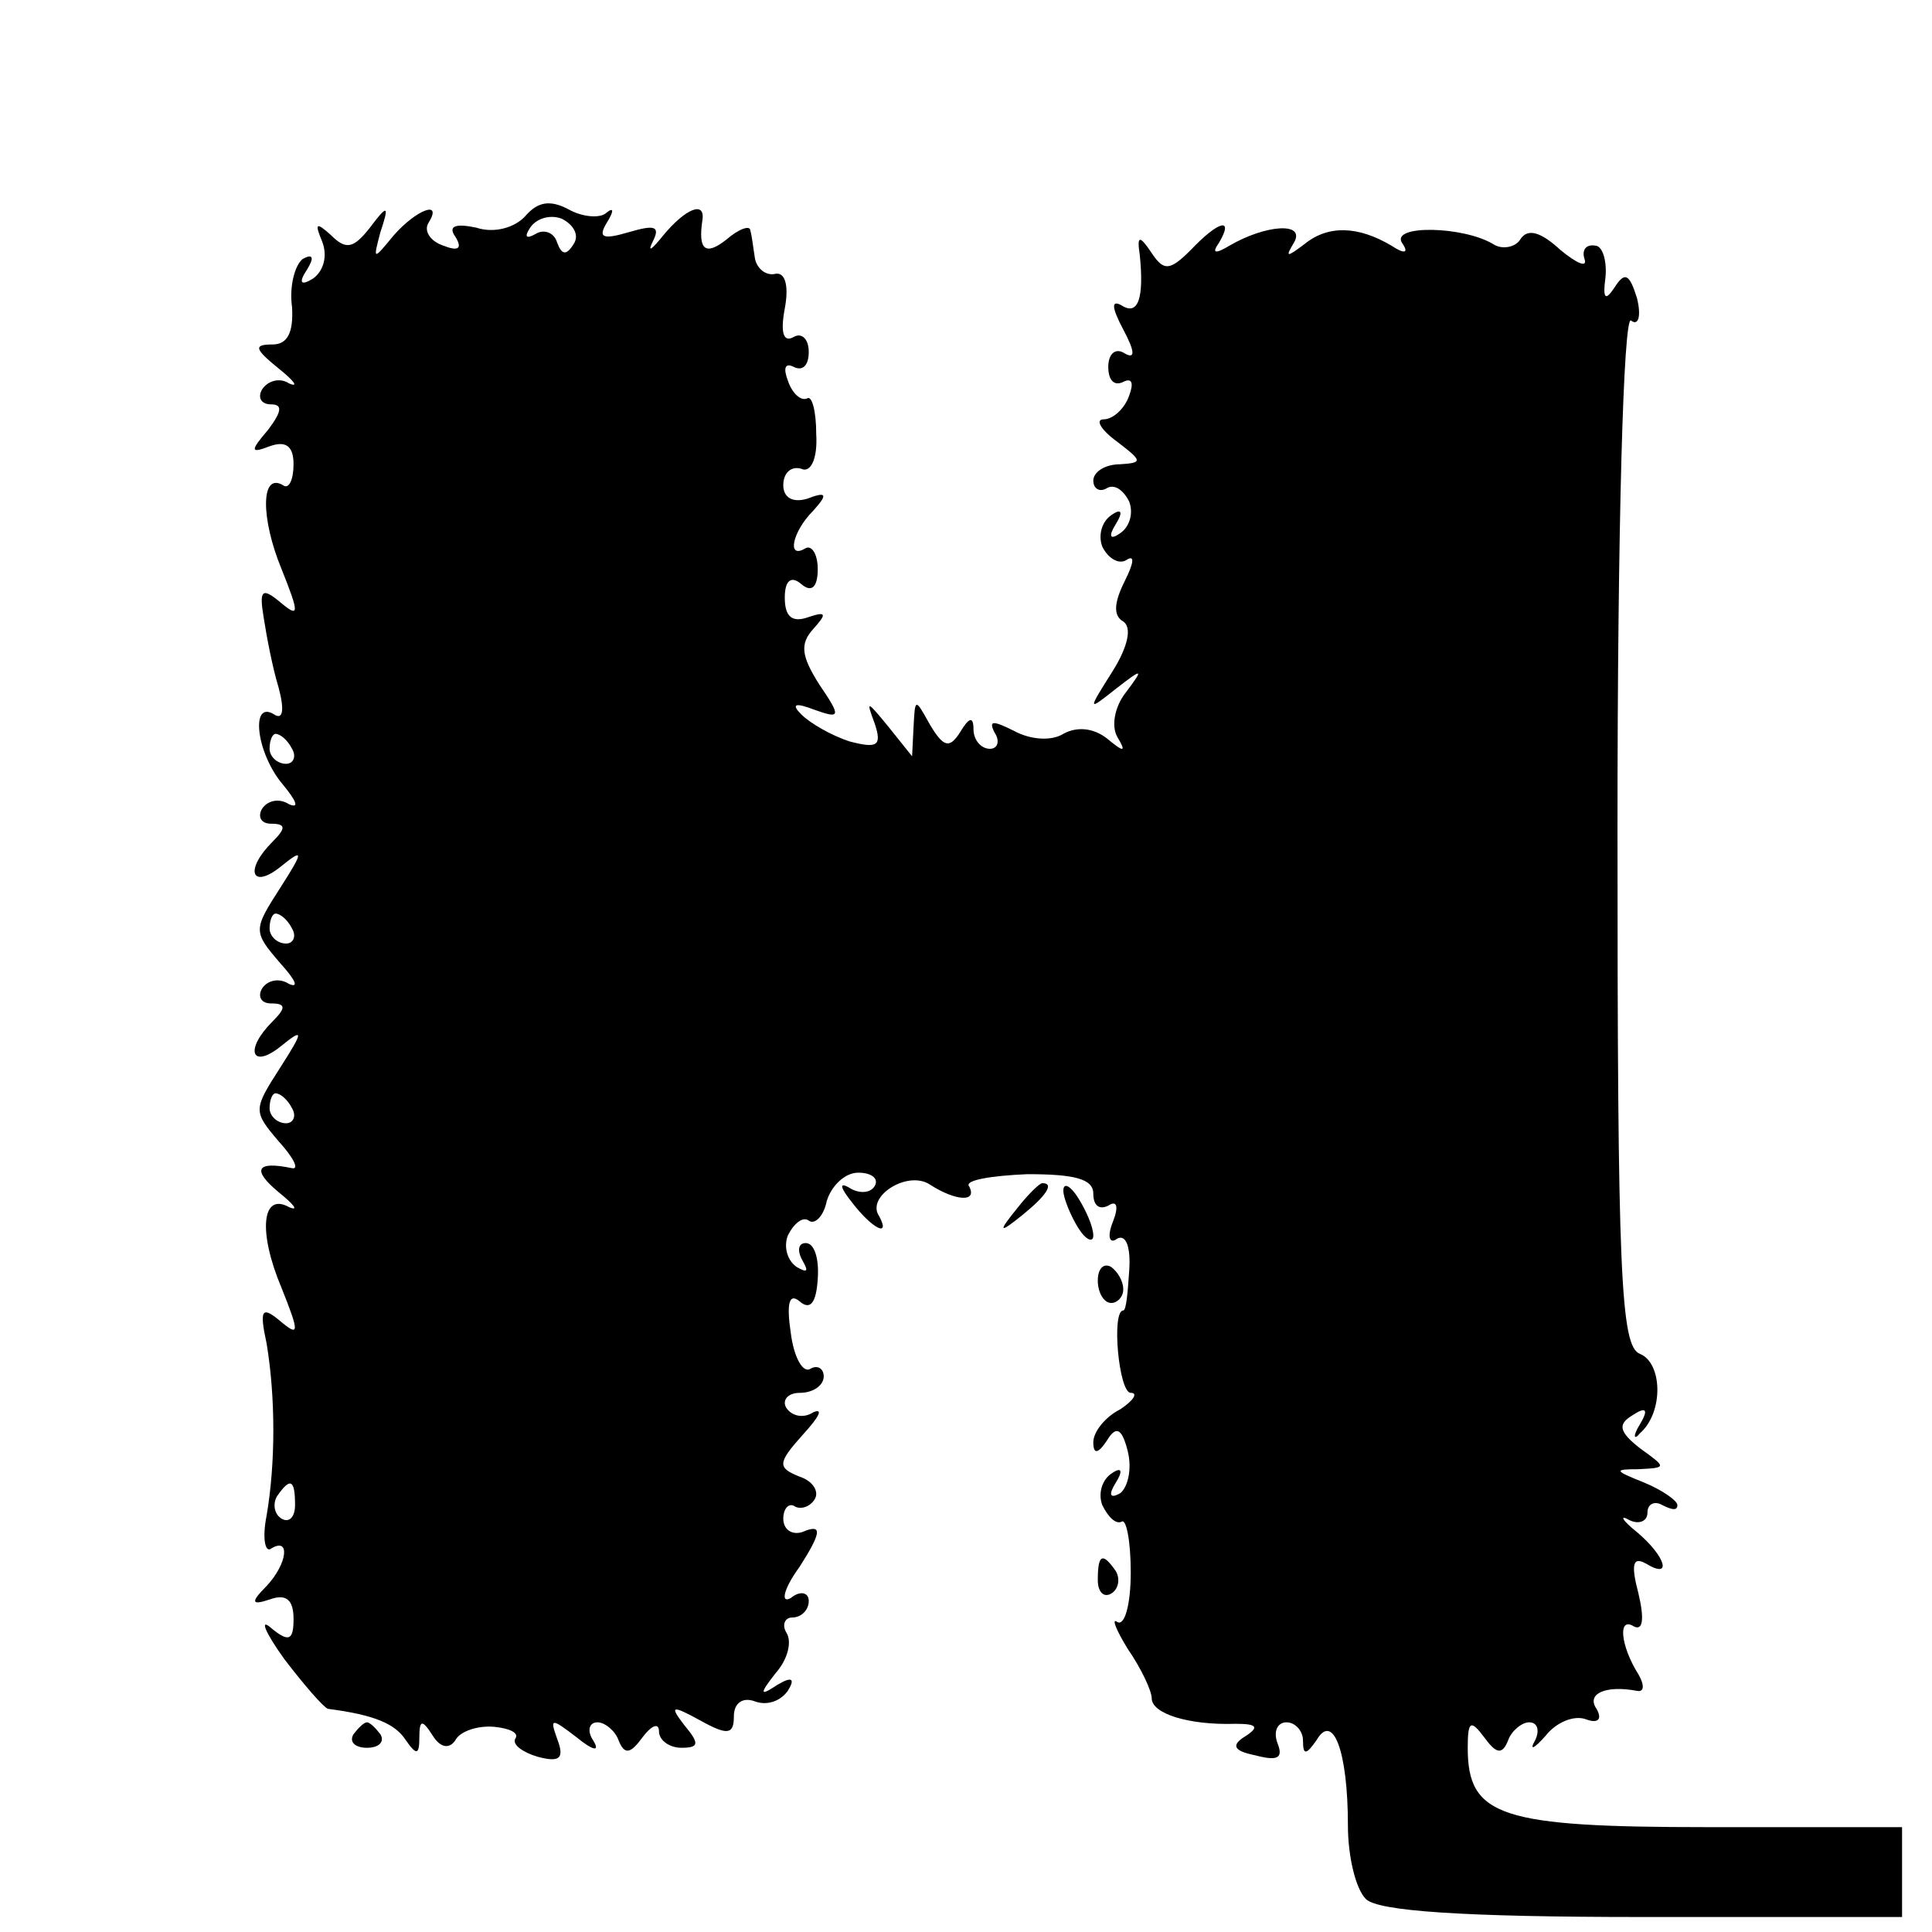 <?xml version="1.0" standalone="no"?>
<!DOCTYPE svg PUBLIC "-//W3C//DTD SVG 20010904//EN"
 "http://www.w3.org/TR/2001/REC-SVG-20010904/DTD/svg10.dtd">
<svg version="1.0" xmlns="http://www.w3.org/2000/svg"
 width="129pt" height="129pt" viewBox="0 0 129 129"
 preserveAspectRatio="xMidYMid meet">
<g transform="translate(0,129) scale(0.1,-0.1)"
fill="#000000" stroke="none">
<path d="M351 1146 c-7 -8 -21 -12 -33 -8 -14 3 -19 1 -14 -6 5 -8 2 -10 -8
-6 -9 3 -13 10 -10 15 10 16 -8 9 -23 -8 -14 -17 -14 -17 -9 2 6 18 5 19 -7 3
-11 -14 -16 -15 -26 -5 -10 9 -11 8 -6 -4 4 -10 1 -20 -6 -25 -8 -5 -10 -3 -4
6 5 8 4 11 -3 7 -5 -4 -9 -18 -7 -32 1 -17 -3 -25 -13 -25 -13 0 -12 -3 4 -16
10 -8 14 -13 7 -10 -6 4 -14 2 -18 -4 -3 -5 -1 -10 6 -10 8 0 7 -5 -2 -17 -12
-14 -12 -16 1 -11 11 4 16 0 16 -12 0 -10 -3 -17 -7 -14 -15 9 -15 -22 -1 -56
12 -30 12 -33 -1 -22 -12 10 -14 8 -11 -10 2 -13 6 -34 10 -47 4 -15 3 -22 -3
-18 -16 10 -12 -26 6 -47 9 -11 11 -16 4 -13 -6 4 -14 3 -18 -3 -3 -5 -1 -10
6 -10 10 0 10 -3 1 -12 -19 -19 -14 -32 5 -17 16 13 16 11 0 -14 -18 -28 -18
-29 0 -50 10 -11 13 -17 6 -14 -6 4 -14 3 -18 -3 -3 -5 -1 -10 6 -10 10 0 10
-3 1 -12 -19 -19 -14 -32 5 -17 16 13 16 11 0 -14 -18 -28 -18 -29 -1 -49 10
-11 14 -19 9 -18 -24 5 -27 -1 -9 -16 10 -8 14 -13 7 -10 -18 10 -21 -16 -5
-54 12 -30 12 -33 -1 -22 -12 10 -14 8 -9 -15 6 -36 6 -80 0 -115 -3 -15 -1
-25 3 -22 13 8 11 -10 -3 -25 -11 -11 -10 -13 2 -9 11 4 16 0 16 -13 0 -14 -3
-16 -15 -6 -8 7 -4 -3 9 -21 13 -17 26 -32 29 -33 31 -4 45 -10 52 -21 7 -10
9 -10 9 2 0 12 2 12 9 1 5 -8 11 -9 15 -3 3 6 15 10 26 9 10 -1 17 -4 14 -8
-2 -4 5 -9 15 -12 15 -4 18 -1 13 12 -5 14 -4 14 13 1 11 -9 16 -10 11 -2 -4
6 -3 12 3 12 5 0 12 -6 14 -12 4 -10 8 -9 16 2 6 8 11 10 11 4 0 -6 7 -11 15
-11 12 0 12 3 2 15 -10 13 -9 14 11 3 18 -10 22 -9 22 3 0 9 6 13 14 10 8 -3
17 0 22 7 5 8 3 10 -7 4 -12 -8 -12 -6 -1 8 8 9 11 21 7 27 -3 5 -1 10 4 10 6
0 11 5 11 11 0 6 -6 7 -12 2 -7 -4 -5 6 6 21 14 22 15 28 4 24 -8 -4 -15 0
-15 8 0 7 4 11 8 8 4 -2 10 0 13 5 3 5 -1 12 -10 15 -15 6 -15 9 2 28 11 12
14 18 7 15 -6 -4 -14 -3 -18 3 -3 5 1 10 9 10 9 0 16 5 16 11 0 5 -4 8 -9 5
-5 -3 -11 8 -13 24 -3 20 -1 27 6 21 7 -6 11 -1 12 15 1 13 -2 24 -8 24 -5 0
-6 -5 -2 -12 4 -7 3 -8 -4 -4 -6 4 -9 13 -6 21 4 8 10 13 14 10 4 -3 10 3 12
13 3 10 12 19 21 19 9 0 14 -4 11 -9 -3 -5 -11 -5 -17 -1 -7 4 -6 0 2 -10 13
-17 26 -24 18 -9 -9 13 19 31 34 21 17 -11 32 -12 26 -1 -3 4 15 7 39 8 31 0
44 -3 44 -13 0 -8 4 -11 10 -8 6 4 7 -1 3 -11 -4 -10 -2 -15 3 -11 6 3 9 -6 8
-21 -1 -15 -2 -27 -4 -27 -8 0 -3 -55 5 -55 5 0 2 -5 -7 -11 -10 -5 -18 -15
-18 -22 0 -8 3 -8 9 1 6 10 10 9 14 -7 3 -12 0 -24 -5 -28 -7 -4 -8 -1 -3 7 5
8 4 11 -3 6 -6 -4 -9 -13 -6 -21 4 -8 9 -13 13 -11 3 2 6 -13 6 -34 0 -21 -4
-36 -9 -33 -4 3 -1 -5 7 -18 9 -13 16 -28 16 -33 0 -10 24 -18 56 -17 14 0 16
-2 7 -8 -10 -6 -9 -10 6 -13 15 -4 19 -2 15 8 -3 8 0 14 6 14 6 0 11 -6 11
-12 0 -10 2 -10 9 0 11 19 21 -7 21 -57 0 -20 5 -42 12 -49 8 -8 64 -12 185
-12 l173 0 0 30 0 30 -129 0 c-139 0 -161 7 -161 53 0 18 2 19 11 7 8 -11 12
-12 16 -2 2 6 9 12 14 12 6 0 7 -6 4 -12 -4 -7 -1 -6 7 3 7 9 19 14 27 11 8
-3 11 0 7 7 -7 10 6 16 27 12 5 -1 5 4 1 11 -12 19 -14 39 -3 32 6 -3 7 5 3
22 -5 19 -4 25 5 20 18 -11 13 5 -6 21 -10 8 -12 12 -5 8 6 -3 12 -1 12 5 0 6
5 8 10 5 6 -3 10 -4 10 0 0 3 -10 10 -22 15 -20 8 -21 9 -4 9 19 1 19 1 1 14
-14 11 -15 16 -5 22 9 6 11 4 5 -6 -5 -8 -4 -11 0 -6 16 14 15 47 0 53 -13 5
-15 54 -15 351 0 203 4 342 9 339 5 -4 7 3 4 15 -5 16 -8 18 -15 7 -6 -9 -8
-8 -6 7 1 11 -2 21 -7 21 -6 1 -9 -3 -7 -9 2 -6 -5 -3 -16 6 -13 12 -22 15
-27 7 -3 -5 -12 -7 -18 -3 -20 12 -68 13 -61 1 5 -7 2 -8 -7 -2 -22 13 -42 14
-58 1 -12 -9 -13 -9 -7 1 8 14 -19 12 -43 -2 -10 -6 -12 -5 -7 2 10 17 0 15
-19 -5 -14 -14 -18 -14 -26 -2 -8 12 -10 12 -8 -1 3 -29 -1 -41 -12 -34 -7 4
-7 -1 1 -16 8 -15 8 -20 1 -16 -6 4 -11 0 -11 -9 0 -9 4 -13 10 -10 6 3 7 -1
4 -9 -3 -9 -11 -16 -17 -16 -6 0 -2 -7 9 -15 17 -13 17 -14 2 -15 -10 0 -18
-5 -18 -11 0 -5 4 -8 9 -5 5 3 11 -1 15 -9 3 -8 0 -17 -6 -21 -7 -5 -8 -2 -3
6 5 8 4 11 -3 6 -6 -4 -9 -13 -6 -21 4 -8 11 -12 16 -9 6 4 5 -2 -1 -14 -7
-14 -8 -23 -1 -27 6 -4 3 -17 -7 -33 -17 -27 -17 -27 2 -12 18 14 19 14 7 -2
-8 -10 -10 -23 -6 -30 6 -10 5 -11 -7 -1 -9 7 -20 8 -29 3 -8 -5 -22 -4 -33 2
-14 7 -17 7 -13 -1 4 -6 2 -11 -3 -11 -6 0 -11 6 -11 13 0 9 -3 8 -9 -2 -7
-11 -11 -10 -20 5 -10 18 -10 18 -11 -1 l-1 -20 -16 20 c-14 17 -15 18 -9 2 5
-15 2 -17 -17 -12 -12 4 -26 12 -32 18 -7 7 -4 8 9 3 17 -6 18 -5 3 17 -12 19
-13 27 -4 37 9 10 9 12 -3 8 -11 -4 -16 0 -16 13 0 11 4 15 11 9 7 -6 11 -2
11 10 0 10 -4 16 -8 14 -13 -8 -9 11 5 25 10 11 9 13 -4 8 -10 -3 -16 1 -16 9
0 8 5 13 12 11 6 -3 11 6 10 23 0 16 -3 26 -6 24 -4 -2 -10 3 -13 12 -3 8 -2
12 4 9 6 -3 10 1 10 10 0 9 -5 13 -10 10 -7 -4 -9 3 -6 19 3 16 0 25 -7 23 -6
-1 -12 4 -13 11 -1 6 -2 15 -3 18 0 4 -8 1 -16 -6 -14 -11 -19 -7 -16 13 2 13
-11 8 -26 -10 -8 -10 -11 -12 -7 -4 5 10 1 11 -16 6 -17 -5 -21 -4 -15 6 5 8
5 11 0 7 -4 -4 -16 -3 -25 2 -13 7 -21 5 -29 -4z m32 -19 c-5 -8 -8 -7 -11 1
-2 7 -9 9 -14 6 -7 -4 -8 -2 -4 4 4 6 13 9 21 6 8 -4 12 -11 8 -17z m-188
-337 c3 -5 1 -10 -4 -10 -6 0 -11 5 -11 10 0 6 2 10 4 10 3 0 8 -4 11 -10z m0
-120 c3 -5 1 -10 -4 -10 -6 0 -11 5 -11 10 0 6 2 10 4 10 3 0 8 -4 11 -10z m0
-120 c3 -5 1 -10 -4 -10 -6 0 -11 5 -11 10 0 6 2 10 4 10 3 0 8 -4 11 -10z m2
-265 c0 -8 -4 -12 -9 -9 -5 3 -6 10 -3 15 9 13 12 11 12 -6z"/>
<path d="M679 483 c-13 -16 -12 -17 4 -4 16 13 21 21 13 21 -2 0 -10 -8 -17
-17z"/>
<path d="M710 495 c0 -5 5 -17 10 -25 5 -8 10 -10 10 -5 0 6 -5 17 -10 25 -5
8 -10 11 -10 5z"/>
<path d="M733 435 c0 -8 4 -15 9 -15 4 0 8 4 8 9 0 6 -4 12 -8 15 -5 3 -9 -1
-9 -9z"/>
<path d="M733 235 c0 -8 4 -12 9 -9 5 3 6 10 3 15 -9 13 -12 11 -12 -6z"/>
<path d="M236 132 c-3 -5 1 -9 9 -9 8 0 12 4 9 9 -3 4 -7 8 -9 8 -2 0 -6 -4
-9 -8z"/>
</g>
</svg>
